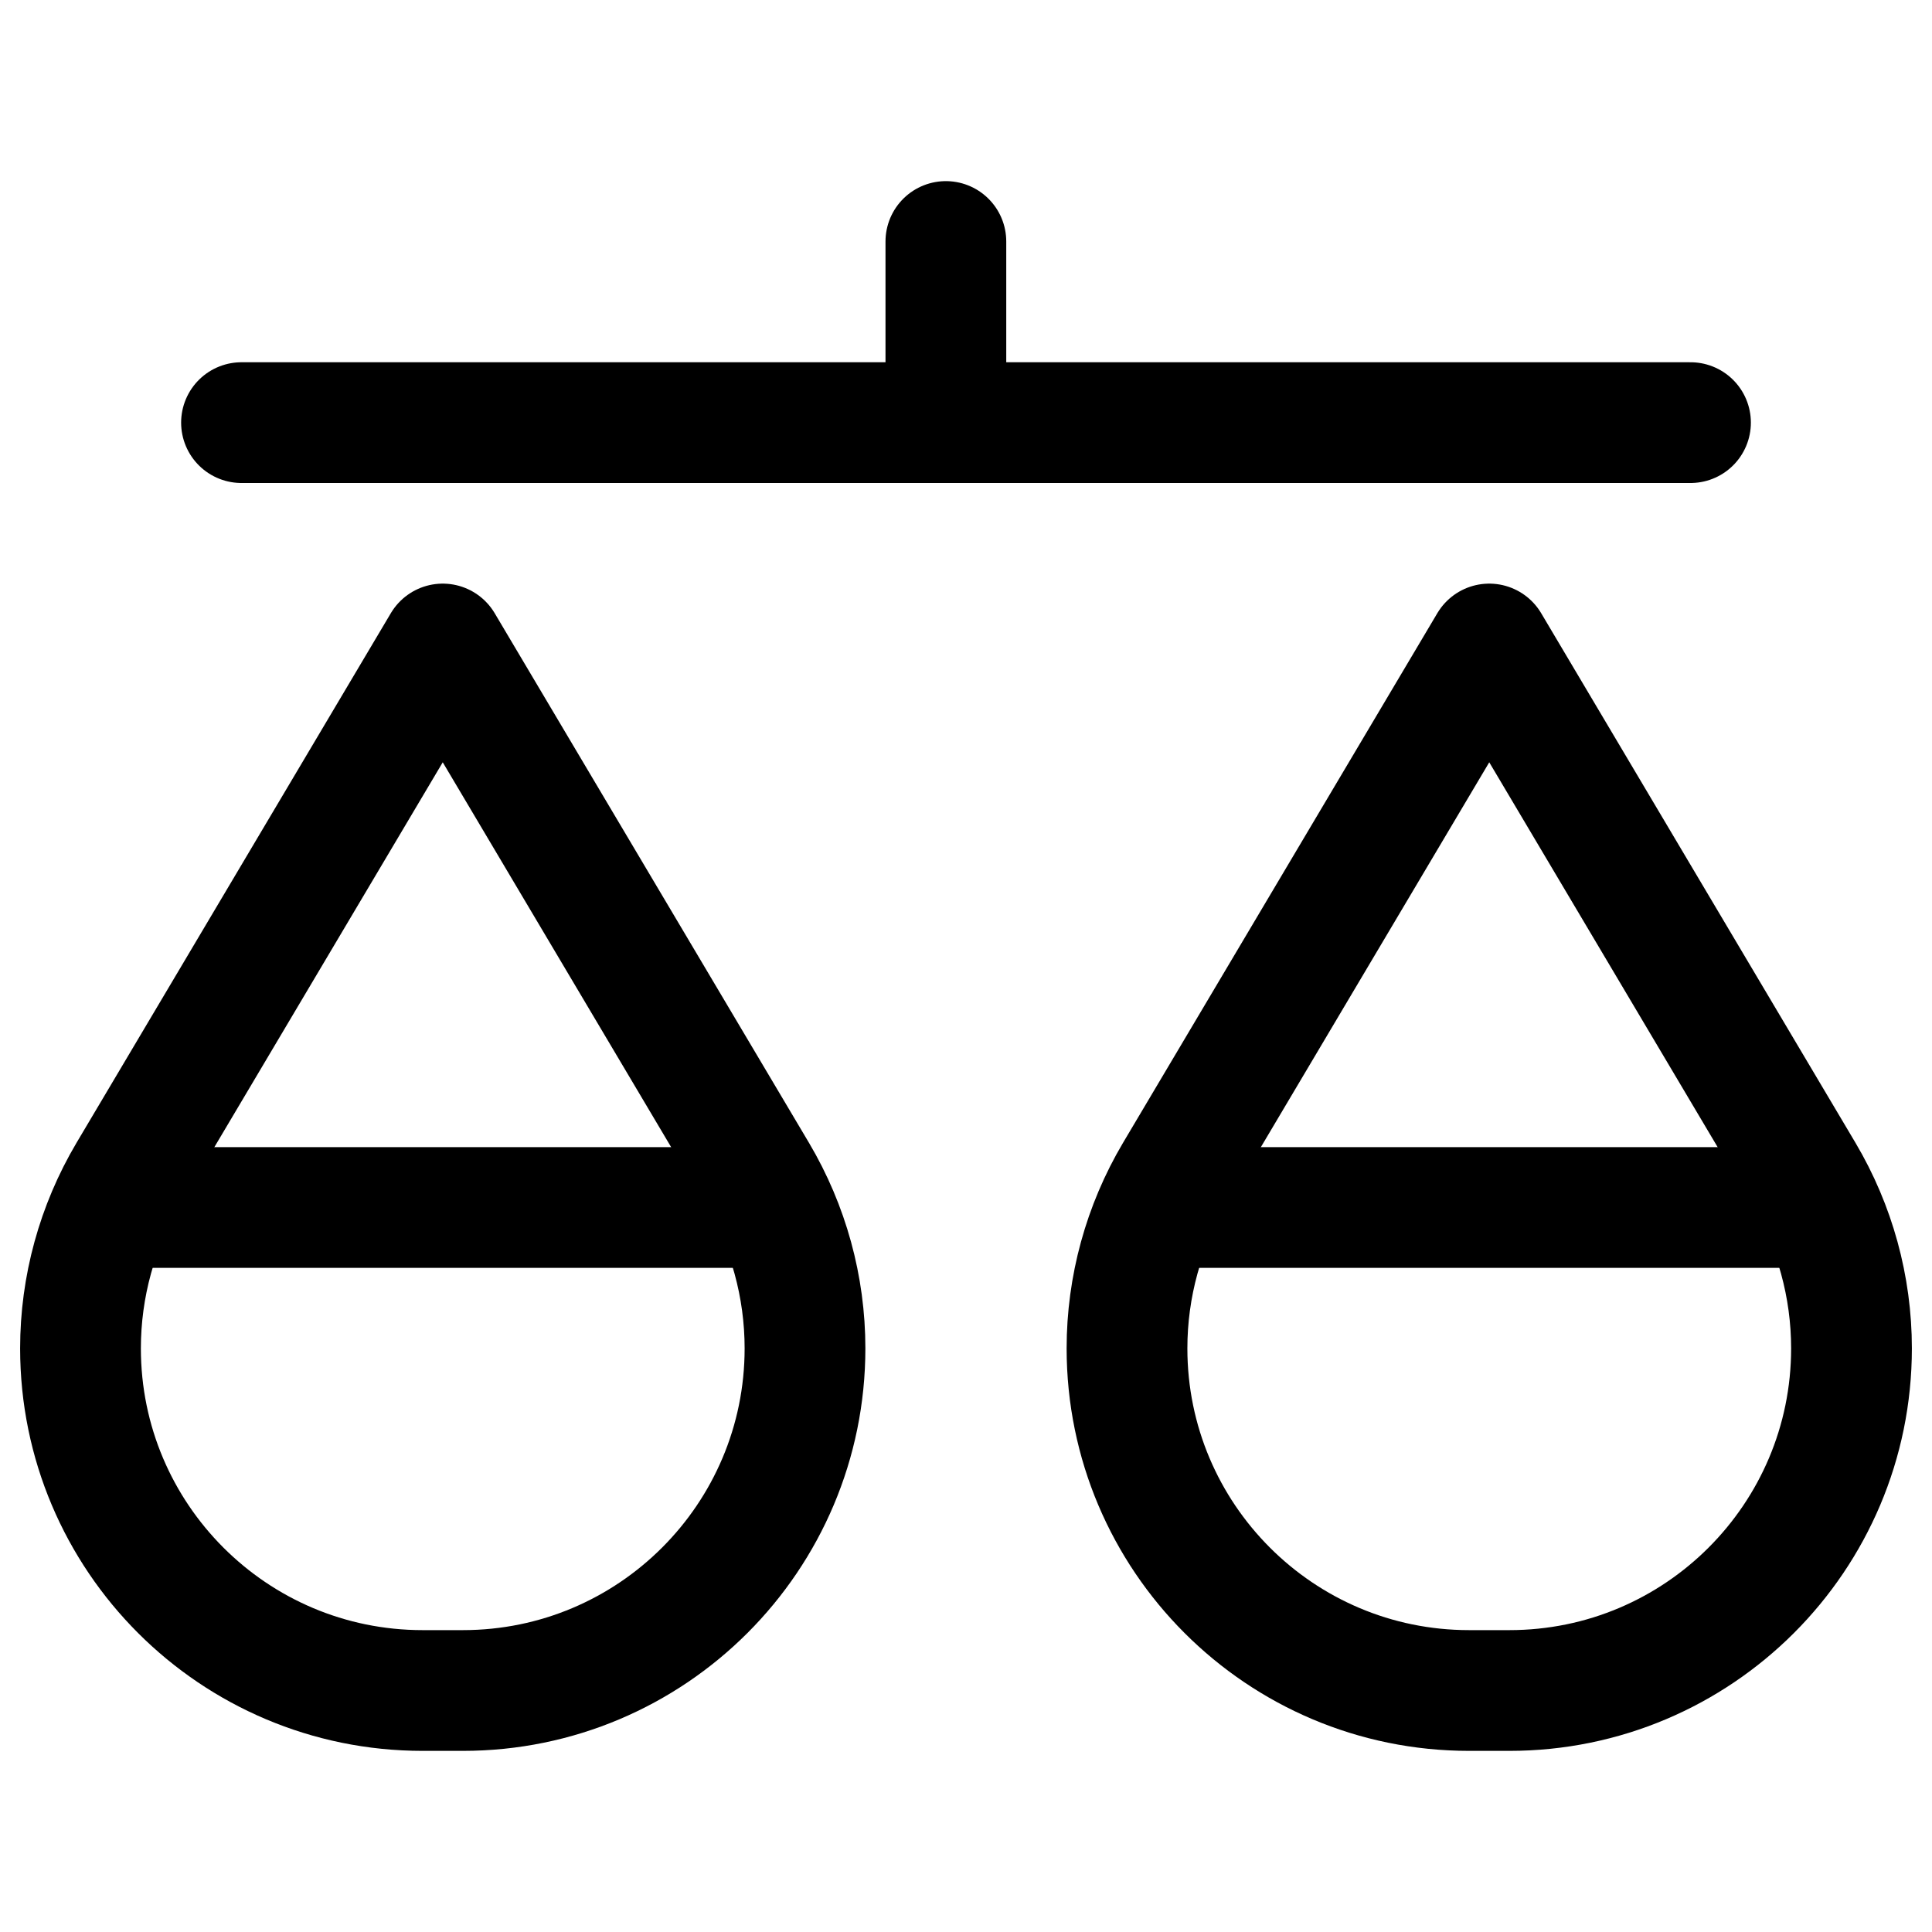 <svg width="24" height="24" viewBox="0 0 24 24" fill="none" xmlns="http://www.w3.org/2000/svg">
<g id="icons / 24px">
<path id="v" d="M18.25 21H18.75C21.097 21 23 19.097 23 16.75C23 15.986 22.794 15.237 22.405 14.58L18.5 8L14.595 14.58C14.206 15.237 14 15.986 14 16.75C14 19.097 15.903 21 18.25 21Z" stroke="black" stroke-width="1.5" stroke-linejoin="round"/>
<path id="v_2" d="M3 5.25H21" stroke="black" stroke-width="1.5" stroke-linecap="round" stroke-linejoin="round"/>
<path id="v_3" d="M5.25 21H5.75C8.097 21 10 19.097 10 16.75C10 15.986 9.794 15.237 9.405 14.58L5.5 8L1.595 14.58C1.206 15.237 1 15.986 1 16.75C1 19.097 2.903 21 5.25 21Z" stroke="black" stroke-width="1.5" stroke-linejoin="round"/>
<path id="v_4" d="M1 15H10" stroke="black" stroke-width="1.5" stroke-linejoin="round"/>
<path id="v_5" d="M14 15H23" stroke="black" stroke-width="1.5" stroke-linejoin="round"/>
<path id="v_6" d="M11.75 3L11.75 5" stroke="black" stroke-width="1.5" stroke-linecap="round" stroke-linejoin="round"/>
</g>
</svg>
